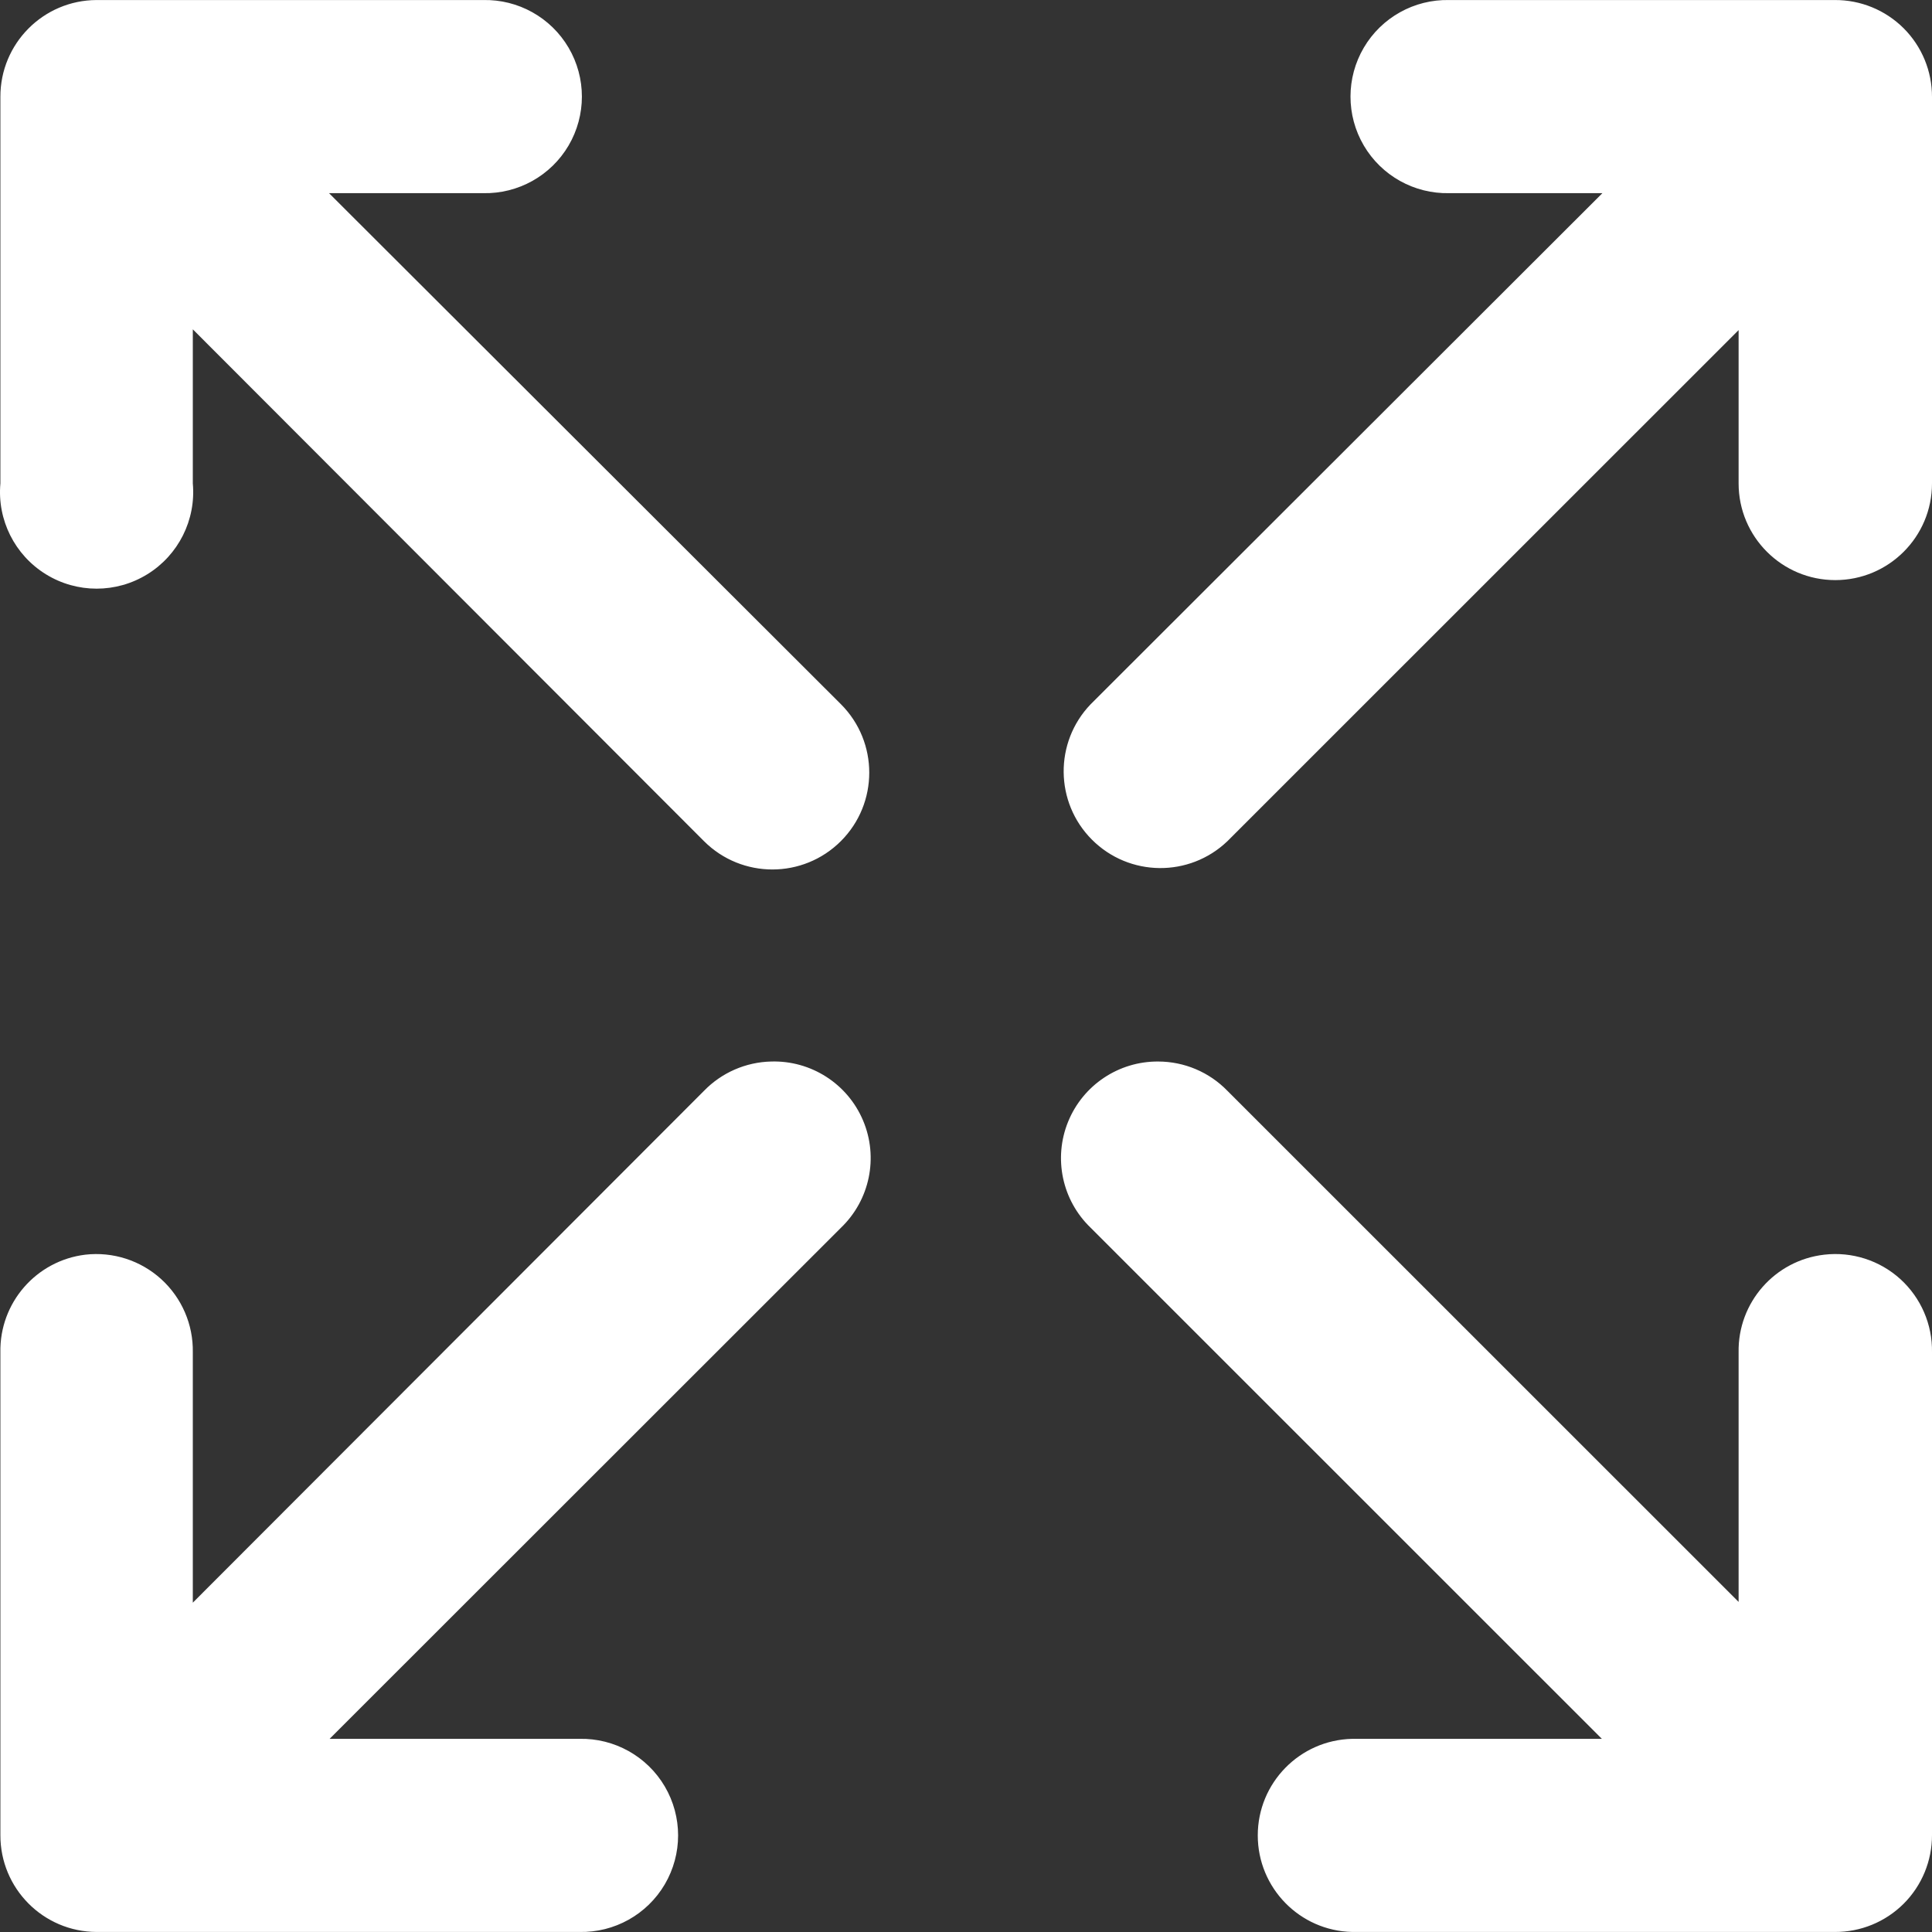 <svg width="50" height="50" viewBox="0 0 50 50" xmlns="http://www.w3.org/2000/svg"><rect x="0" y="0" width="50" height="50" fill="#333333" stroke="none"/><path fill="#fff" d="M2.5,0.001 C1.119,0.006 0.005,1.129 0.01,2.51 L0.01,12.511 C-0.075,13.454 0.381,14.364 1.186,14.861 C1.991,15.359 3.009,15.359 3.814,14.861 C4.619,14.364 5.075,13.454 4.99,12.511 L4.99,8.523 L18.221,21.771 C19.2,22.747 20.785,22.745 21.762,21.768 C22.74,20.79 22.741,19.206 21.765,18.227 L8.515,4.999 L12.504,4.999 C13.41,5.019 14.256,4.547 14.715,3.766 C15.174,2.984 15.174,2.016 14.715,1.234 C14.256,0.453 13.41,-0.019 12.504,0.001 L2.5,0.001 Z M37.506,0.001 C36.6,-0.019 35.754,0.453 35.295,1.234 C34.836,2.016 34.836,2.984 35.295,3.766 C35.754,4.547 36.6,5.019 37.506,4.999 L41.47,4.999 L28.225,18.227 C27.282,19.21 27.297,20.767 28.26,21.731 C29.223,22.695 30.78,22.712 31.764,21.771 L44.995,8.543 L44.995,12.511 C44.995,13.893 46.116,15.013 47.497,15.013 C48.879,15.013 50,13.893 50,12.511 L50,2.51 C50.002,1.843 49.738,1.202 49.266,0.731 C48.793,0.26 48.152,-0.003 47.485,0.001 L37.506,0.001 Z M19.954,27.472 C19.3,27.488 18.677,27.76 18.221,28.229 L4.99,41.477 L4.99,34.999 C5.003,34.279 4.705,33.589 4.172,33.104 C3.639,32.62 2.923,32.389 2.207,32.471 C0.935,32.626 -0.014,33.718 0.01,34.999 L0.01,47.49 C0.005,48.871 1.119,49.994 2.5,49.999 L14.994,49.999 C15.9,50.019 16.746,49.547 17.205,48.766 C17.664,47.984 17.664,47.016 17.205,46.234 C16.746,45.453 15.9,44.981 14.994,45.001 L8.53,45.001 L21.765,31.773 C22.511,31.056 22.739,29.954 22.337,29.001 C21.936,28.047 20.988,27.44 19.954,27.472 L19.954,27.472 Z M29.977,27.472 C28.954,27.464 28.029,28.081 27.643,29.029 C27.257,29.976 27.487,31.063 28.225,31.773 L41.456,45.001 L34.996,45.001 C33.637,45.031 32.551,46.141 32.551,47.5 C32.551,48.859 33.637,49.97 34.996,49.999 L47.485,49.999 C48.152,50.003 48.793,49.74 49.266,49.269 C49.738,48.798 50.002,48.157 50,47.49 L50,34.999 C50.013,34.278 49.714,33.587 49.18,33.102 C48.646,32.618 47.928,32.388 47.212,32.471 C45.932,32.617 44.972,33.711 44.995,34.999 L44.995,41.457 L31.764,28.229 C31.295,27.746 30.651,27.474 29.977,27.472 L29.977,27.472 Z"/></svg>